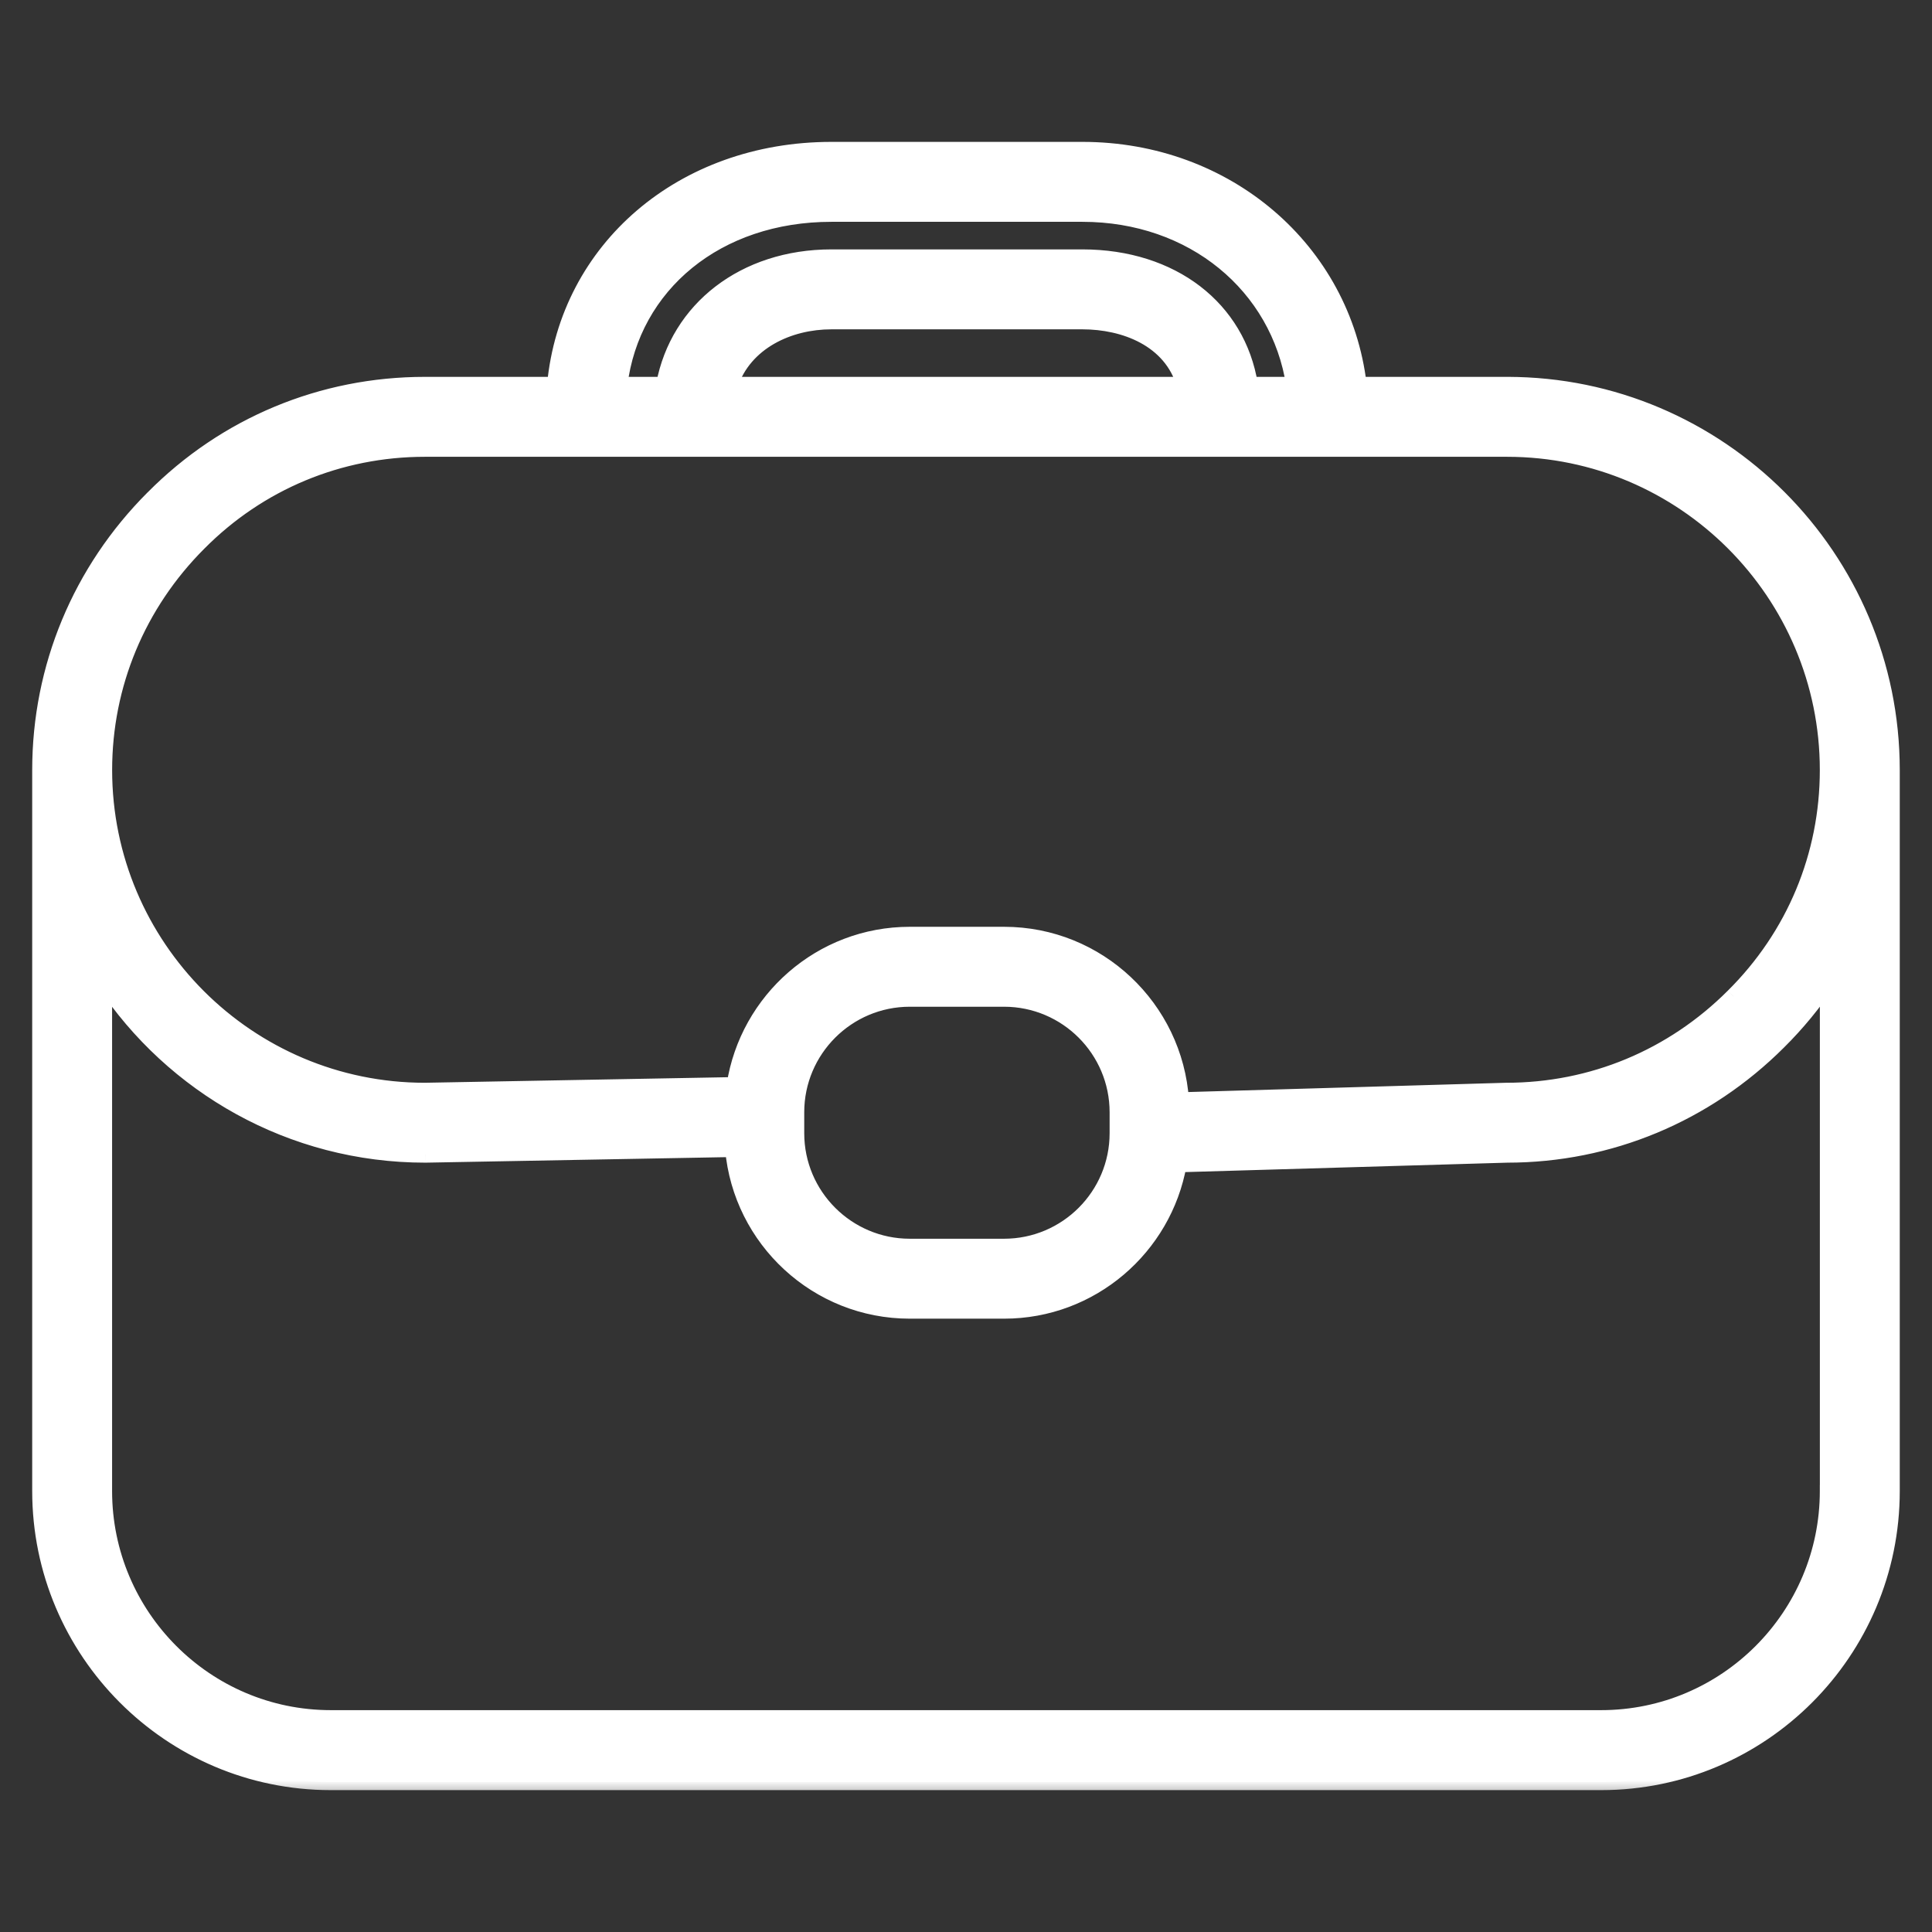 <svg width="48" height="48" viewBox="0 0 48 48" fill="none" xmlns="http://www.w3.org/2000/svg">
<rect x="0" y="0" width="48" height="48" fill="#333333" stroke="none"/>
<mask id="path-1-outside-1_2025_54210" maskUnits="userSpaceOnUse" x="0" y="2.725" width="48" height="42" fill="black">
<rect fill="white" y="2.725" width="48" height="42"/>
<path d="M37.444 9.563H33.755C33.358 6.232 30.488 3.725 26.891 3.725H20.658C16.953 3.725 14.11 6.193 13.791 9.563H10.555C8.002 9.563 5.606 10.562 3.811 12.373C1.998 14.185 1 16.585 1 19.131V37.044C1 41.031 4.237 44.275 8.218 44.275H39.782C43.762 44.275 46.999 41.031 46.999 37.044V19.131C46.999 13.855 42.713 9.563 37.444 9.563L37.444 9.563ZM20.658 5.311H26.891C29.642 5.311 31.774 7.092 32.154 9.563H31.052C30.746 7.67 29.123 6.396 26.89 6.396H20.657C18.489 6.396 16.849 7.69 16.5 9.563H15.387C15.695 7.065 17.814 5.311 20.657 5.311H20.658ZM29.433 9.563H18.133C18.49 8.483 19.606 7.982 20.658 7.982H26.891C27.926 7.983 29.106 8.412 29.433 9.563H29.433ZM4.933 13.492C6.432 11.981 8.428 11.149 10.555 11.149H37.444C41.838 11.149 45.413 14.73 45.413 19.131C45.413 21.258 44.581 23.255 43.068 24.755C41.556 26.267 39.558 27.101 37.421 27.101L29.34 27.337C29.186 25.045 27.277 23.226 24.946 23.226H22.603C20.403 23.226 18.579 24.849 18.253 26.96L10.556 27.101C6.161 27.101 2.586 23.526 2.586 19.131C2.586 17.009 3.419 15.006 4.934 13.491L4.933 13.492ZM19.781 27.634C19.781 26.078 21.047 24.812 22.603 24.812H24.946C26.502 24.812 27.768 26.078 27.768 27.634V28.154C27.768 29.71 26.502 30.976 24.946 30.976H22.603C21.047 30.976 19.781 29.71 19.781 28.154V27.634ZM45.413 37.044C45.413 40.156 42.886 42.688 39.781 42.688H8.217C5.112 42.688 2.585 40.156 2.585 37.044V24.389C4.299 26.975 7.234 28.686 10.569 28.686L18.215 28.546C18.415 30.793 20.305 32.562 22.603 32.562H24.946C27.112 32.562 28.915 30.989 29.282 28.926L37.444 28.686C39.981 28.686 42.377 27.688 44.187 25.878C44.651 25.419 45.059 24.919 45.414 24.389L45.413 37.044L45.413 37.044Z"/>
</mask>
<path d="M37.444 9.563H33.755C33.358 6.232 30.488 3.725 26.891 3.725H20.658C16.953 3.725 14.11 6.193 13.791 9.563H10.555C8.002 9.563 5.606 10.562 3.811 12.373C1.998 14.185 1 16.585 1 19.131V37.044C1 41.031 4.237 44.275 8.218 44.275H39.782C43.762 44.275 46.999 41.031 46.999 37.044V19.131C46.999 13.855 42.713 9.563 37.444 9.563L37.444 9.563ZM20.658 5.311H26.891C29.642 5.311 31.774 7.092 32.154 9.563H31.052C30.746 7.67 29.123 6.396 26.89 6.396H20.657C18.489 6.396 16.849 7.69 16.5 9.563H15.387C15.695 7.065 17.814 5.311 20.657 5.311H20.658ZM29.433 9.563H18.133C18.49 8.483 19.606 7.982 20.658 7.982H26.891C27.926 7.983 29.106 8.412 29.433 9.563H29.433ZM4.933 13.492C6.432 11.981 8.428 11.149 10.555 11.149H37.444C41.838 11.149 45.413 14.73 45.413 19.131C45.413 21.258 44.581 23.255 43.068 24.755C41.556 26.267 39.558 27.101 37.421 27.101L29.34 27.337C29.186 25.045 27.277 23.226 24.946 23.226H22.603C20.403 23.226 18.579 24.849 18.253 26.96L10.556 27.101C6.161 27.101 2.586 23.526 2.586 19.131C2.586 17.009 3.419 15.006 4.934 13.491L4.933 13.492ZM19.781 27.634C19.781 26.078 21.047 24.812 22.603 24.812H24.946C26.502 24.812 27.768 26.078 27.768 27.634V28.154C27.768 29.71 26.502 30.976 24.946 30.976H22.603C21.047 30.976 19.781 29.71 19.781 28.154V27.634ZM45.413 37.044C45.413 40.156 42.886 42.688 39.781 42.688H8.217C5.112 42.688 2.585 40.156 2.585 37.044V24.389C4.299 26.975 7.234 28.686 10.569 28.686L18.215 28.546C18.415 30.793 20.305 32.562 22.603 32.562H24.946C27.112 32.562 28.915 30.989 29.282 28.926L37.444 28.686C39.981 28.686 42.377 27.688 44.187 25.878C44.651 25.419 45.059 24.919 45.414 24.389L45.413 37.044L45.413 37.044Z" fill="white"/>
<path d="M37.444 9.563L37.595 9.432L37.535 9.363H37.444V9.563ZM33.755 9.563L33.557 9.586L33.578 9.763H33.755V9.563ZM13.791 9.563V9.763H13.973L13.99 9.582L13.791 9.563ZM3.811 12.373L3.952 12.514L3.953 12.514L3.811 12.373ZM39.782 44.275L39.782 44.075H39.782V44.275ZM37.444 9.563L37.293 9.694L37.353 9.763H37.444V9.563ZM32.154 9.563V9.763H32.387L32.352 9.532L32.154 9.563ZM31.052 9.563L30.855 9.595L30.882 9.763H31.052V9.563ZM16.5 9.563V9.763H16.666L16.697 9.599L16.5 9.563ZM15.387 9.563L15.189 9.538L15.161 9.763H15.387V9.563ZM18.133 9.563L17.943 9.5L17.856 9.763H18.133V9.563ZM26.891 7.982L26.891 7.782H26.891V7.982ZM29.433 9.563L29.241 9.617L29.282 9.763H29.433V9.563ZM4.933 13.492L4.791 13.351L5.016 13.674L4.933 13.492ZM43.068 24.755L42.927 24.613L42.926 24.614L43.068 24.755ZM37.421 27.101V26.901L37.415 26.901L37.421 27.101ZM29.34 27.337L29.14 27.351L29.153 27.543L29.346 27.537L29.34 27.337ZM18.253 26.96L18.257 27.16L18.425 27.157L18.451 26.991L18.253 26.96ZM10.556 27.101V27.301L10.56 27.301L10.556 27.101ZM4.934 13.491L5.075 13.633L4.851 13.309L4.934 13.491ZM45.413 37.044L45.359 36.851L45.213 36.892V37.044H45.413ZM2.585 24.389L2.752 24.278L2.385 23.725V24.389H2.585ZM10.569 28.686L10.569 28.886L10.573 28.886L10.569 28.686ZM18.215 28.546L18.414 28.529L18.398 28.343L18.211 28.346L18.215 28.546ZM29.282 28.926L29.276 28.726L29.113 28.73L29.085 28.891L29.282 28.926ZM37.444 28.686L37.444 28.486L37.438 28.486L37.444 28.686ZM44.187 25.878L44.046 25.736L44.046 25.737L44.187 25.878ZM45.414 24.389L45.614 24.389L45.614 23.729L45.247 24.278L45.414 24.389ZM45.413 37.044L45.467 37.236L45.614 37.196L45.614 37.044L45.413 37.044ZM37.444 9.363H33.755V9.763H37.444V9.363ZM33.954 9.539C33.544 6.102 30.583 3.525 26.891 3.525V3.925C30.393 3.925 33.172 6.363 33.557 9.586L33.954 9.539ZM26.891 3.525H20.658V3.925H26.891V3.525ZM20.658 3.525C16.861 3.525 13.921 6.061 13.592 9.544L13.99 9.582C14.298 6.326 17.045 3.925 20.658 3.925V3.525ZM13.791 9.363H10.555V9.763H13.791V9.363ZM10.555 9.363C7.949 9.363 5.502 10.383 3.669 12.232L3.953 12.514C5.711 10.74 8.056 9.763 10.555 9.763V9.363ZM3.669 12.231C1.82 14.08 0.8 16.532 0.8 19.131H1.2C1.2 16.639 2.177 14.289 3.952 12.514L3.669 12.231ZM0.8 19.131V37.044H1.2V19.131H0.8ZM0.8 37.044C0.8 41.141 4.127 44.475 8.218 44.475V44.075C4.348 44.075 1.2 40.921 1.2 37.044H0.8ZM8.218 44.475H39.782V44.075H8.218V44.475ZM39.782 44.475C43.873 44.475 47.199 41.141 47.199 37.044H46.799C46.799 40.921 43.651 44.075 39.782 44.075L39.782 44.475ZM47.199 37.044V19.131H46.799V37.044H47.199ZM47.199 19.131C47.199 13.745 42.824 9.363 37.444 9.363V9.763C42.602 9.763 46.799 13.965 46.799 19.131H47.199ZM37.596 9.432L37.595 9.432L37.293 9.694L37.293 9.694L37.596 9.432ZM20.658 5.511H26.891V5.111H20.658V5.511ZM26.891 5.511C29.552 5.511 31.593 7.228 31.956 9.593L32.352 9.532C31.956 6.955 29.732 5.111 26.891 5.111V5.511ZM32.154 9.363H31.052V9.763H32.154V9.363ZM31.25 9.531C30.925 7.524 29.203 6.196 26.89 6.196V6.596C29.043 6.596 30.567 7.815 30.855 9.595L31.25 9.531ZM26.89 6.196H20.657V6.596H26.89V6.196ZM20.657 6.196C18.407 6.196 16.673 7.546 16.303 9.526L16.697 9.599C17.026 7.834 18.573 6.596 20.657 6.596V6.196ZM16.5 9.363H15.387V9.763H16.5V9.363ZM15.586 9.587C15.88 7.204 17.9 5.511 20.657 5.511V5.111C17.729 5.111 15.511 6.926 15.189 9.538L15.586 9.587ZM20.657 5.511H20.658V5.111H20.657V5.511ZM29.433 9.363H18.133V9.763H29.433V9.363ZM18.323 9.625C18.643 8.659 19.654 8.182 20.658 8.182V7.782C19.557 7.782 18.337 8.308 17.943 9.5L18.323 9.625ZM20.658 8.182H26.891V7.782H20.658V8.182ZM26.891 8.182C27.892 8.183 28.951 8.596 29.241 9.617L29.625 9.508C29.262 8.227 27.959 7.783 26.891 7.782L26.891 8.182ZM29.433 9.763H29.433V9.363H29.433V9.763ZM5.075 13.633C6.536 12.159 8.482 11.349 10.555 11.349V10.949C8.375 10.949 6.327 11.802 4.791 13.351L5.075 13.633ZM10.555 11.349H37.444V10.949H10.555V11.349ZM37.444 11.349C41.727 11.349 45.213 14.84 45.213 19.131H45.613C45.613 14.62 41.949 10.949 37.444 10.949V11.349ZM45.213 19.131C45.213 21.205 44.402 23.151 42.927 24.613L43.209 24.897C44.759 23.36 45.613 21.312 45.613 19.131H45.213ZM42.926 24.614C41.451 26.089 39.504 26.901 37.421 26.901V27.3C39.611 27.3 41.66 26.446 43.209 24.897L42.926 24.614ZM37.415 26.901L29.334 27.137L29.346 27.537L37.426 27.3L37.415 26.901ZM29.539 27.324C29.378 24.928 27.383 23.026 24.946 23.026V23.426C27.17 23.426 28.993 25.162 29.14 27.351L29.539 27.324ZM24.946 23.026H22.603V23.426H24.946V23.026ZM22.603 23.026C20.302 23.026 18.397 24.723 18.055 26.93L18.451 26.991C18.762 24.975 20.503 23.426 22.603 23.426V23.026ZM18.249 26.76L10.552 26.901L10.56 27.301L18.257 27.16L18.249 26.76ZM10.556 26.901C6.272 26.901 2.786 23.416 2.786 19.131H2.386C2.386 23.637 6.051 27.301 10.556 27.301V26.901ZM2.786 19.131C2.786 17.062 3.598 15.111 5.075 13.633L4.792 13.35C3.241 14.902 2.386 16.955 2.386 19.131H2.786ZM4.851 13.309L4.85 13.31L5.016 13.674L5.017 13.673L4.851 13.309ZM19.981 27.634C19.981 26.189 21.157 25.012 22.603 25.012V24.612C20.936 24.612 19.581 25.968 19.581 27.634H19.981ZM22.603 25.012H24.946V24.612H22.603V25.012ZM24.946 25.012C26.392 25.012 27.568 26.188 27.568 27.634H27.968C27.968 25.967 26.613 24.612 24.946 24.612V25.012ZM27.568 27.634V28.154H27.968V27.634H27.568ZM27.568 28.154C27.568 29.6 26.392 30.776 24.946 30.776V31.176C26.613 31.176 27.968 29.821 27.968 28.154H27.568ZM24.946 30.776H22.603V31.176H24.946V30.776ZM22.603 30.776C21.158 30.776 19.981 29.6 19.981 28.154H19.581C19.581 29.821 20.937 31.176 22.603 31.176V30.776ZM19.981 28.154V27.634H19.581V28.154H19.981ZM45.213 37.044C45.213 40.046 42.776 42.488 39.781 42.488V42.888C42.997 42.888 45.613 40.266 45.613 37.044H45.213ZM39.781 42.488H8.217V42.888H39.781V42.488ZM8.217 42.488C5.223 42.488 2.785 40.046 2.785 37.044H2.385C2.385 40.266 5.002 42.888 8.217 42.888V42.488ZM2.785 37.044V24.389H2.385V37.044H2.785ZM2.419 24.499C4.167 27.139 7.164 28.886 10.569 28.886V28.486C7.304 28.486 4.43 26.811 2.752 24.278L2.419 24.499ZM10.573 28.886L18.219 28.746L18.211 28.346L10.566 28.486L10.573 28.886ZM18.016 28.564C18.225 30.913 20.2 32.762 22.603 32.762V32.362C20.41 32.362 18.605 30.674 18.414 28.529L18.016 28.564ZM22.603 32.762H24.946V32.362H22.603V32.762ZM24.946 32.762C27.211 32.762 29.095 31.117 29.479 28.961L29.085 28.891C28.735 30.86 27.013 32.362 24.946 32.362V32.762ZM29.288 29.125L37.45 28.886L37.438 28.486L29.276 28.726L29.288 29.125ZM37.444 28.886C40.035 28.886 42.481 27.866 44.328 26.02L44.046 25.737C42.273 27.509 39.928 28.486 37.444 28.486V28.886ZM44.328 26.02C44.801 25.551 45.218 25.041 45.58 24.5L45.247 24.278C44.9 24.797 44.5 25.287 44.046 25.736L44.328 26.02ZM45.214 24.389L45.214 37.044L45.614 37.044L45.614 24.389L45.214 24.389ZM45.36 36.851L45.359 36.851L45.467 37.236L45.467 37.236L45.36 36.851Z" fill="white" mask="url(#path-1-outside-1_2025_54210)"/>
</svg>
